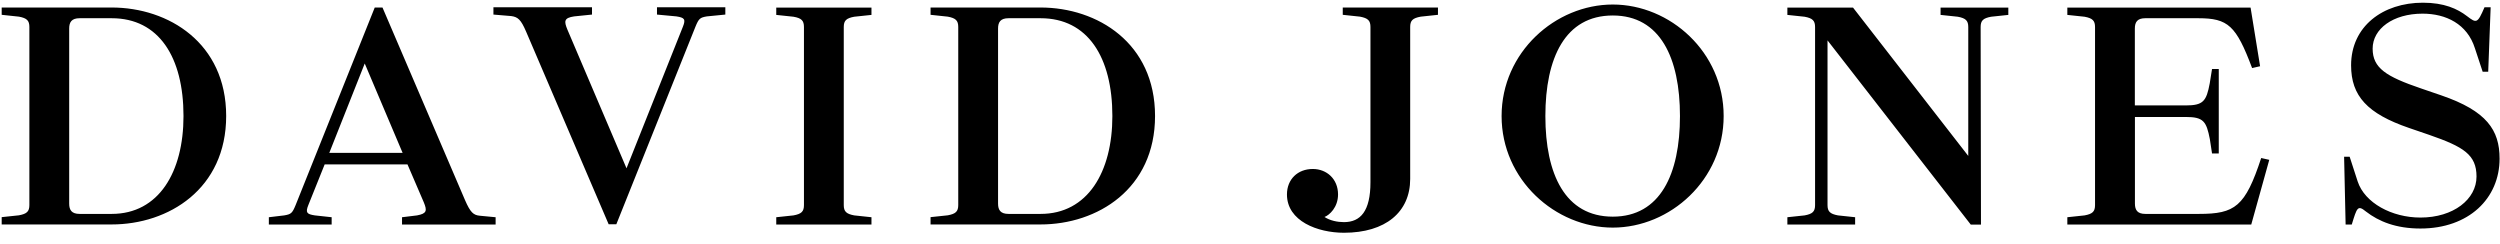 <svg width="215" height="21" viewBox="0 0 215 21" fill="none" xmlns="http://www.w3.org/2000/svg">
<g clip-path="url(#clip0_61_584)">
<path d="M0.145 0.646V1.274L1.629 1.432C2.316 1.56 2.526 1.774 2.526 2.317V17.632C2.526 18.182 2.316 18.389 1.629 18.517L0.145 18.674V19.303H9.599C14.5 19.303 19.451 16.246 19.451 9.974C19.451 3.703 14.5 0.646 9.599 0.646H0.145V0.646ZM6.848 18.396C6.16 18.396 5.95 18.06 5.95 17.51V2.453C5.95 1.903 6.16 1.567 6.848 1.567H9.606C13.66 1.567 15.781 4.91 15.781 9.982C15.781 14.789 13.66 18.396 9.606 18.396H6.848ZM34.624 13.146H28.319L31.367 5.46L34.624 13.146ZM28.529 18.682L27.074 18.524C26.386 18.417 26.256 18.289 26.516 17.639L27.921 14.139H35.044L36.448 17.403C36.738 18.11 36.716 18.367 35.869 18.524L34.574 18.682V19.31H42.623V18.682L41.27 18.553C40.712 18.503 40.452 18.267 39.995 17.217L32.894 0.646H32.228L25.423 17.639C25.134 18.346 25.025 18.424 24.446 18.524L23.121 18.682V19.31H28.522V18.682H28.529ZM53.004 19.289L59.809 2.296C60.098 1.589 60.207 1.51 60.786 1.41L62.379 1.253V0.624H56.501V1.253L58.173 1.41C58.861 1.517 58.991 1.646 58.73 2.296L53.88 14.474L48.791 2.532C48.501 1.824 48.501 1.539 49.377 1.41L50.912 1.253V0.624H42.435V1.253L43.97 1.382C44.527 1.46 44.795 1.667 45.244 2.717L52.345 19.289H53.004V19.289ZM69.14 2.324V17.639C69.14 18.189 68.93 18.396 68.242 18.524L66.758 18.682V19.31H74.946V18.682L73.462 18.524C72.774 18.396 72.564 18.182 72.564 17.639V2.324C72.564 1.774 72.774 1.567 73.462 1.439L74.946 1.282V0.653H66.758V1.282L68.242 1.439C68.93 1.56 69.14 1.774 69.14 2.324ZM80.028 0.646V1.274L81.511 1.432C82.199 1.56 82.409 1.774 82.409 2.317V17.632C82.409 18.182 82.199 18.389 81.511 18.517L80.028 18.674V19.303H89.482C94.383 19.303 99.334 16.246 99.334 9.974C99.334 3.703 94.383 0.646 89.482 0.646H80.028V0.646ZM86.731 18.396C86.043 18.396 85.833 18.06 85.833 17.51V2.453C85.833 1.903 86.043 1.567 86.731 1.567H89.489C93.543 1.567 95.664 4.91 95.664 9.982C95.664 14.789 93.543 18.396 89.489 18.396H86.731ZM115.579 19.103C115.021 19.103 114.384 18.974 113.906 18.66C114.333 18.503 115.072 17.824 115.072 16.724C115.072 15.389 114.095 14.532 112.9 14.532C111.604 14.532 110.678 15.417 110.678 16.724C110.678 19.024 113.327 20.017 115.579 20.017C119.155 20.017 121.276 18.239 121.276 15.389V2.317C121.276 1.767 121.486 1.56 122.181 1.432L123.665 1.274V0.646H115.477V1.274L116.961 1.432C117.649 1.56 117.859 1.774 117.859 2.317V15.674C117.859 18.16 117.005 19.103 115.579 19.103ZM138.7 0.389C133.77 0.389 129.137 4.489 129.137 9.982C129.137 15.467 133.77 19.574 138.7 19.574C143.63 19.574 148.234 15.474 148.234 9.982C148.241 4.489 143.63 0.389 138.7 0.389ZM138.7 1.332C142.783 1.332 144.477 4.989 144.477 9.982C144.477 14.974 142.783 18.632 138.7 18.632C134.596 18.632 132.902 14.974 132.902 9.982C132.902 4.989 134.596 1.332 138.7 1.332ZM159.549 18.682L158.065 18.524C157.377 18.396 157.167 18.182 157.167 17.639V3.474L169.488 19.317H170.364L170.335 2.324C170.335 1.774 170.545 1.567 171.232 1.439L172.716 1.282V0.653H166.889V1.282L168.373 1.439C169.061 1.567 169.271 1.782 169.271 2.324V13.41L159.36 0.653H153.714V1.282L155.198 1.439C155.886 1.567 156.096 1.782 156.096 2.324V17.639C156.096 18.189 155.886 18.396 155.198 18.524L153.714 18.682V19.31H159.541V18.682H159.549ZM195.157 13.746L194.463 13.589C193.087 17.774 192.211 18.396 189.113 18.396H184.502C183.814 18.396 183.604 18.06 183.604 17.51V10.06H187.976C189.489 10.06 189.75 10.424 190.047 11.967L190.235 13.196H190.814V5.932H190.235L190.039 7.16C189.75 8.703 189.482 9.067 187.969 9.067H183.597V2.453C183.597 1.903 183.807 1.567 184.494 1.567H189.048C191.618 1.567 192.305 2.196 193.681 5.853L194.368 5.696L193.55 0.653H177.791V1.282L179.275 1.439C179.963 1.567 180.173 1.782 180.173 2.324V17.639C180.173 18.189 179.963 18.396 179.275 18.524L177.791 18.682V19.31H193.608L195.157 13.746ZM202.071 13.482H201.593L201.723 19.31H202.252C202.701 17.846 202.758 17.61 203.468 18.189C204.583 19.053 206.067 19.653 208.159 19.653C212.314 19.653 214.964 17.067 214.964 13.639C214.964 11.182 213.849 9.539 209.954 8.203L208.202 7.603C205.205 6.582 204.047 5.853 204.047 4.182C204.047 2.482 205.799 1.174 208.34 1.174C210.352 1.174 212.184 2.06 212.843 4.153L213.508 6.167H213.986L214.196 0.624H213.668C213.06 2.039 212.98 2.01 212.155 1.382C211.337 0.753 210.193 0.232 208.369 0.232C204.923 0.232 202.194 2.267 202.194 5.617C202.194 8.26 203.598 9.774 207.174 11.003L208.926 11.603C211.865 12.624 212.98 13.303 212.98 15.182C212.98 17.139 210.997 18.71 208.159 18.71C205.698 18.71 203.367 17.453 202.759 15.603L202.071 13.482Z" fill="black"/>
</g>
<defs>
<clipPath id="clip0_61_584">
<rect width="215" height="20" fill="white" transform="translate(0 0.017)"/>
</clipPath>
</defs>
</svg>
